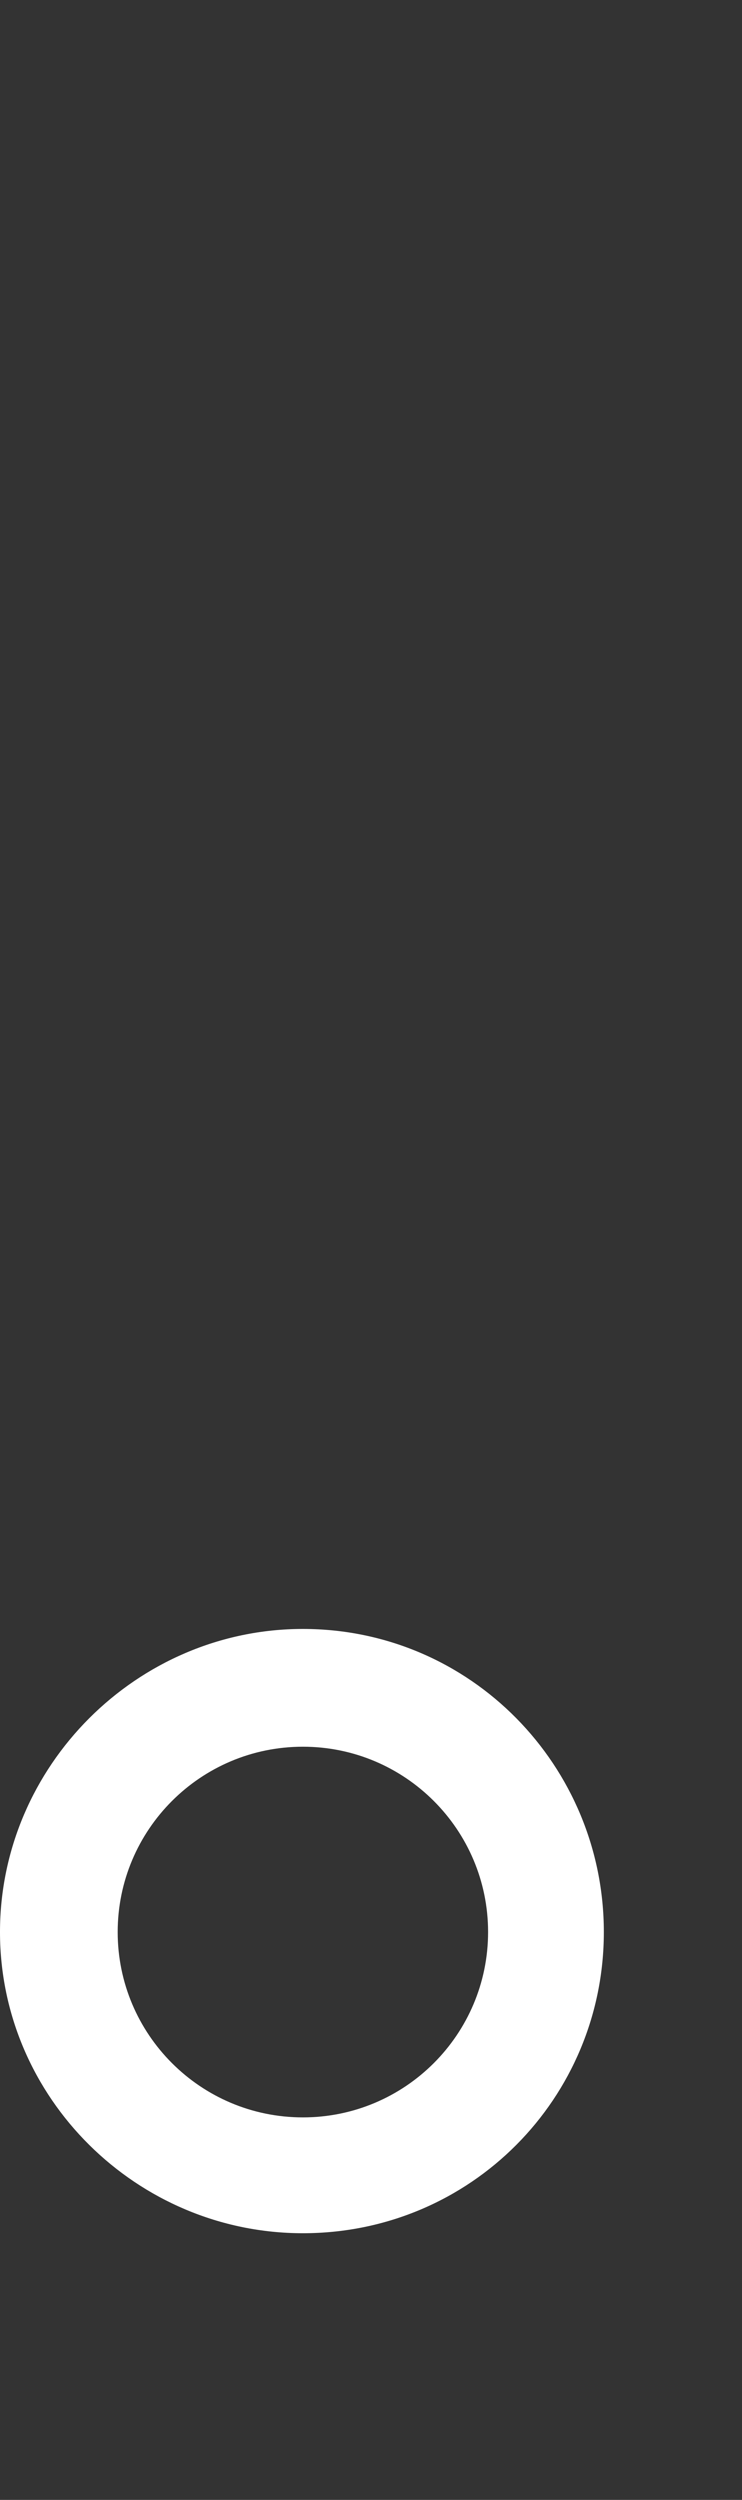 <svg width="30" height="101" viewBox="0 0 30 101" fill="none" xmlns="http://www.w3.org/2000/svg">
<rect x="0" y="0" width="30" height="101" fill="#333333" stroke="none"/>
<path d="M12.246 65.812C19.032 65.812 24.414 71.35 24.414 78.058C24.414 84.766 19.032 90.226 12.246 90.226C5.538 90.226 0 84.766 0 78.058C0 71.35 5.538 65.812 12.246 65.812ZM12.246 85.546C16.38 85.546 19.734 82.192 19.734 78.058C19.734 73.924 16.38 70.57 12.246 70.57C8.112 70.57 4.758 73.924 4.758 78.058C4.758 82.192 8.112 85.546 12.246 85.546Z" fill="white"/>
</svg>
